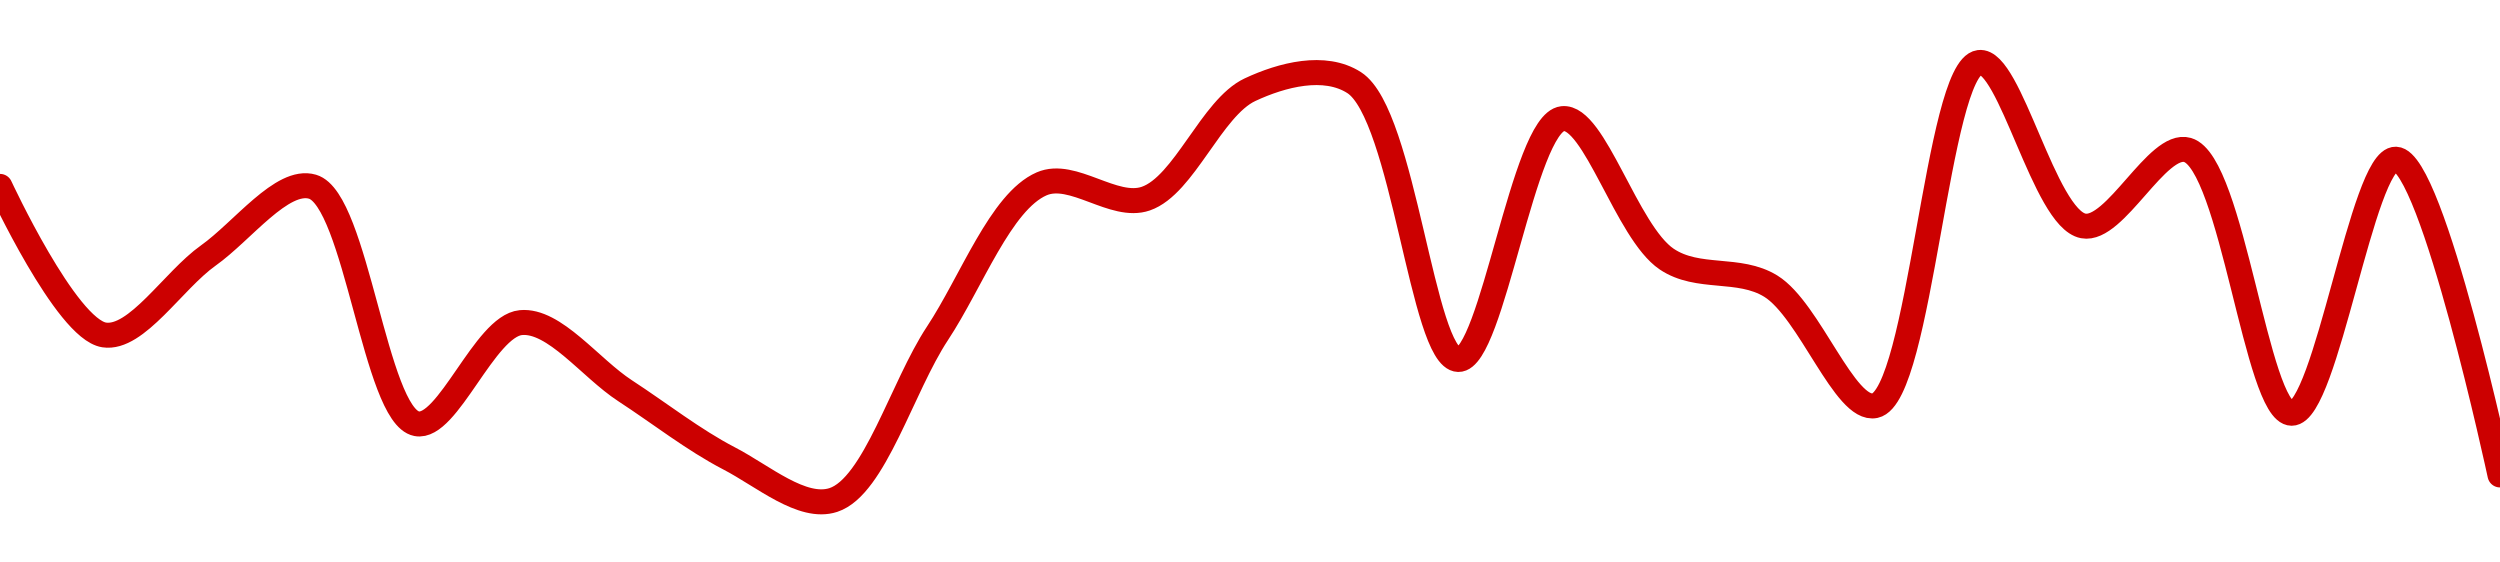 <!-- series1d: [3884.61,3870.14,3877.88,3884.58,3861.49,3871.34,3864.71,3858.11,3854.06,3870.3,3884.86,3883.42,3894.03,3894.72,3867.75,3891.21,3877.53,3874.89,3863.25,3896.68,3880.76,3888.16,3862.51,3887.26,3856.5] -->

<svg width="200" height="45" viewBox="0 0 200 45" xmlns="http://www.w3.org/2000/svg">
  <defs>
    <linearGradient id="grad-area" x1="0" y1="0" x2="0" y2="1">
      <stop offset="0%" stop-color="rgba(255,82,82,.2)" />
      <stop offset="100%" stop-color="rgba(0,0,0,0)" />
    </linearGradient>
  </defs>

  <path d="M0,14.912C0,14.912,5.29,26.323,8.333,26.795C10.919,27.196,13.854,22.436,16.667,20.439C19.412,18.489,22.57,14.221,25,14.937C28.499,15.968,30.023,33.251,33.333,33.898C35.812,34.383,38.773,26.088,41.667,25.809C44.345,25.552,47.221,29.443,50,31.254C52.777,33.064,55.481,35.195,58.333,36.674C61.044,38.079,64.181,40.813,66.667,40C69.957,38.923,72.167,30.953,75,26.664C77.727,22.534,80.057,16.133,83.333,14.707C85.823,13.623,89.097,16.779,91.667,15.889C94.742,14.824,96.917,8.619,100,7.176C102.566,5.975,105.976,5.093,108.333,6.61C112.302,9.162,113.801,28.688,116.667,28.758C119.366,28.823,121.878,9.853,125,9.492C127.548,9.198,130.128,18.564,133.333,20.726C135.848,22.423,139.11,21.312,141.667,22.894C144.77,24.814,147.594,32.969,150,32.453C153.619,31.677,154.979,5.46,158.333,5C160.799,4.662,163.543,17.484,166.667,18.074C169.214,18.555,172.586,11.297,175,11.997C178.577,13.033,180.534,33.043,183.333,33.061C186.09,33.078,189.01,12.642,191.667,12.736C194.591,12.839,200,37.996,200,37.996"
        fill="none"
        stroke="#CC0000"
        stroke-width="2"
        stroke-linejoin="round"
        stroke-linecap="round"
        />
</svg>